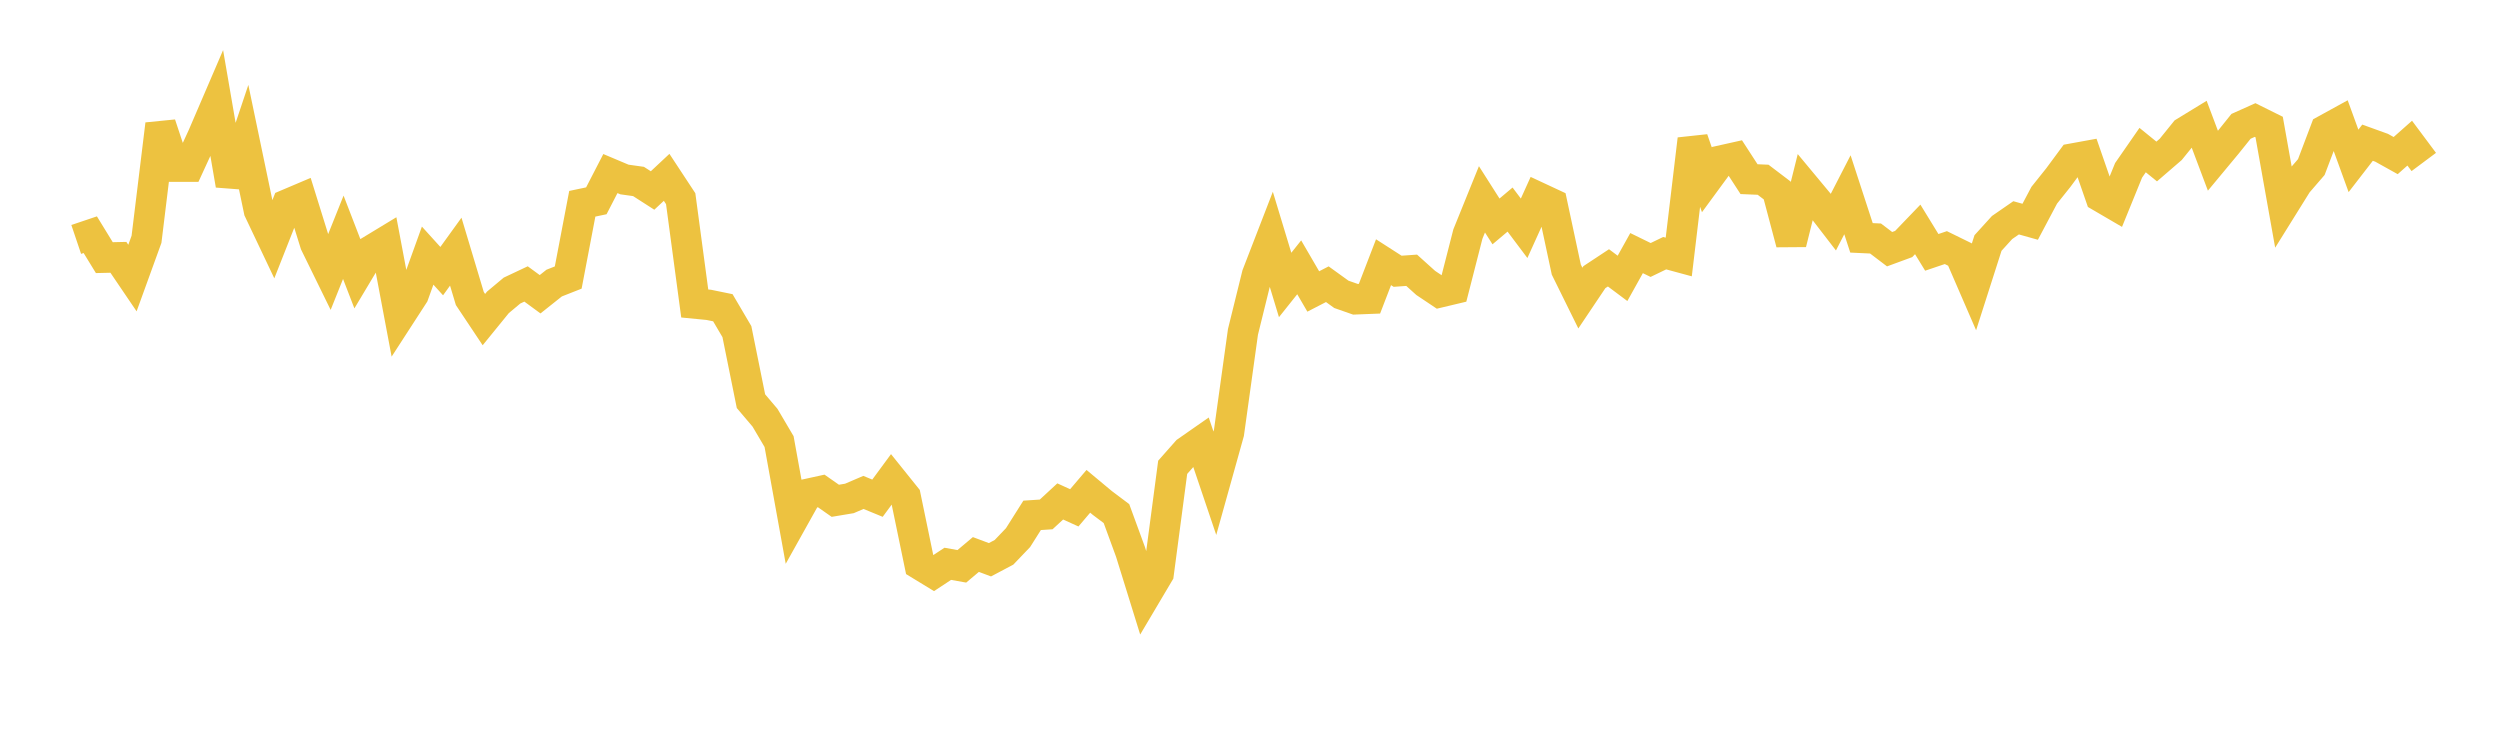 <svg width="164" height="48" xmlns="http://www.w3.org/2000/svg" xmlns:xlink="http://www.w3.org/1999/xlink"><path fill="none" stroke="rgb(237,194,64)" stroke-width="2" d="M5,15.707L5.922,15.396L6.844,16.901L7.766,16.88L8.689,18.241L9.611,15.698L10.533,8.15L11.455,10.929L12.377,10.931L13.299,8.926L14.222,6.78L15.144,12.136L16.066,9.387L16.988,13.807L17.91,15.749L18.832,13.412L19.754,13.021L20.677,15.988L21.599,17.869L22.521,15.566L23.443,17.956L24.365,16.414L25.287,15.855L26.21,20.753L27.132,19.329L28.054,16.769L28.976,17.786L29.898,16.509L30.82,19.581L31.743,20.966L32.665,19.833L33.587,19.062L34.509,18.627L35.431,19.303L36.353,18.57L37.275,18.207L38.198,13.367L39.12,13.173L40.042,11.386L40.964,11.775L41.886,11.904L42.808,12.496L43.731,11.633L44.653,13.034L45.575,19.909L46.497,19.999L47.419,20.188L48.341,21.756L49.263,26.317L50.186,27.405L51.108,28.969L52.03,34.061L52.952,32.409L53.874,32.207L54.796,32.852L55.719,32.698L56.641,32.303L57.563,32.682L58.485,31.43L59.407,32.578L60.329,37.032L61.251,37.594L62.174,36.986L63.096,37.151L64.018,36.375L64.94,36.72L65.862,36.232L66.784,35.268L67.707,33.807L68.629,33.746L69.551,32.894L70.473,33.314L71.395,32.23L72.317,32.998L73.24,33.692L74.162,36.209L75.084,39.179L76.006,37.624L76.928,30.656L77.85,29.613L78.772,28.97L79.695,31.701L80.617,28.4L81.539,21.768L82.461,18.032L83.383,15.649L84.305,18.694L85.228,17.536L86.15,19.12L87.072,18.644L87.994,19.309L88.916,19.632L89.838,19.596L90.76,17.202L91.683,17.795L92.605,17.73L93.527,18.56L94.449,19.177L95.371,18.957L96.293,15.355L97.216,13.076L98.138,14.525L99.06,13.748L99.982,14.975L100.904,12.939L101.826,13.369L102.749,17.685L103.671,19.554L104.593,18.18L105.515,17.571L106.437,18.261L107.359,16.604L108.281,17.055L109.204,16.609L110.126,16.859L111.048,9.131L111.97,11.793L112.892,10.536L113.814,10.33L114.737,11.753L115.659,11.791L116.581,12.492L117.503,15.968L118.425,12.266L119.347,13.375L120.269,14.572L121.192,12.777L122.114,15.603L123.036,15.646L123.958,16.347L124.88,16.008L125.802,15.049L126.725,16.555L127.647,16.243L128.569,16.695L129.491,18.823L130.413,15.941L131.335,14.926L132.257,14.289L133.18,14.548L134.102,12.808L135.024,11.654L135.946,10.406L136.868,10.238L137.79,12.9L138.713,13.439L139.635,11.175L140.557,9.845L141.479,10.594L142.401,9.799L143.323,8.66L144.246,8.096L145.168,10.546L146.09,9.436L147.012,8.287L147.934,7.874L148.856,8.332L149.778,13.509L150.701,12.027L151.623,10.958L152.545,8.524L153.467,8.017L154.389,10.554L155.311,9.361L156.234,9.694L157.156,10.207L158.078,9.39L159,10.626"></path></svg>